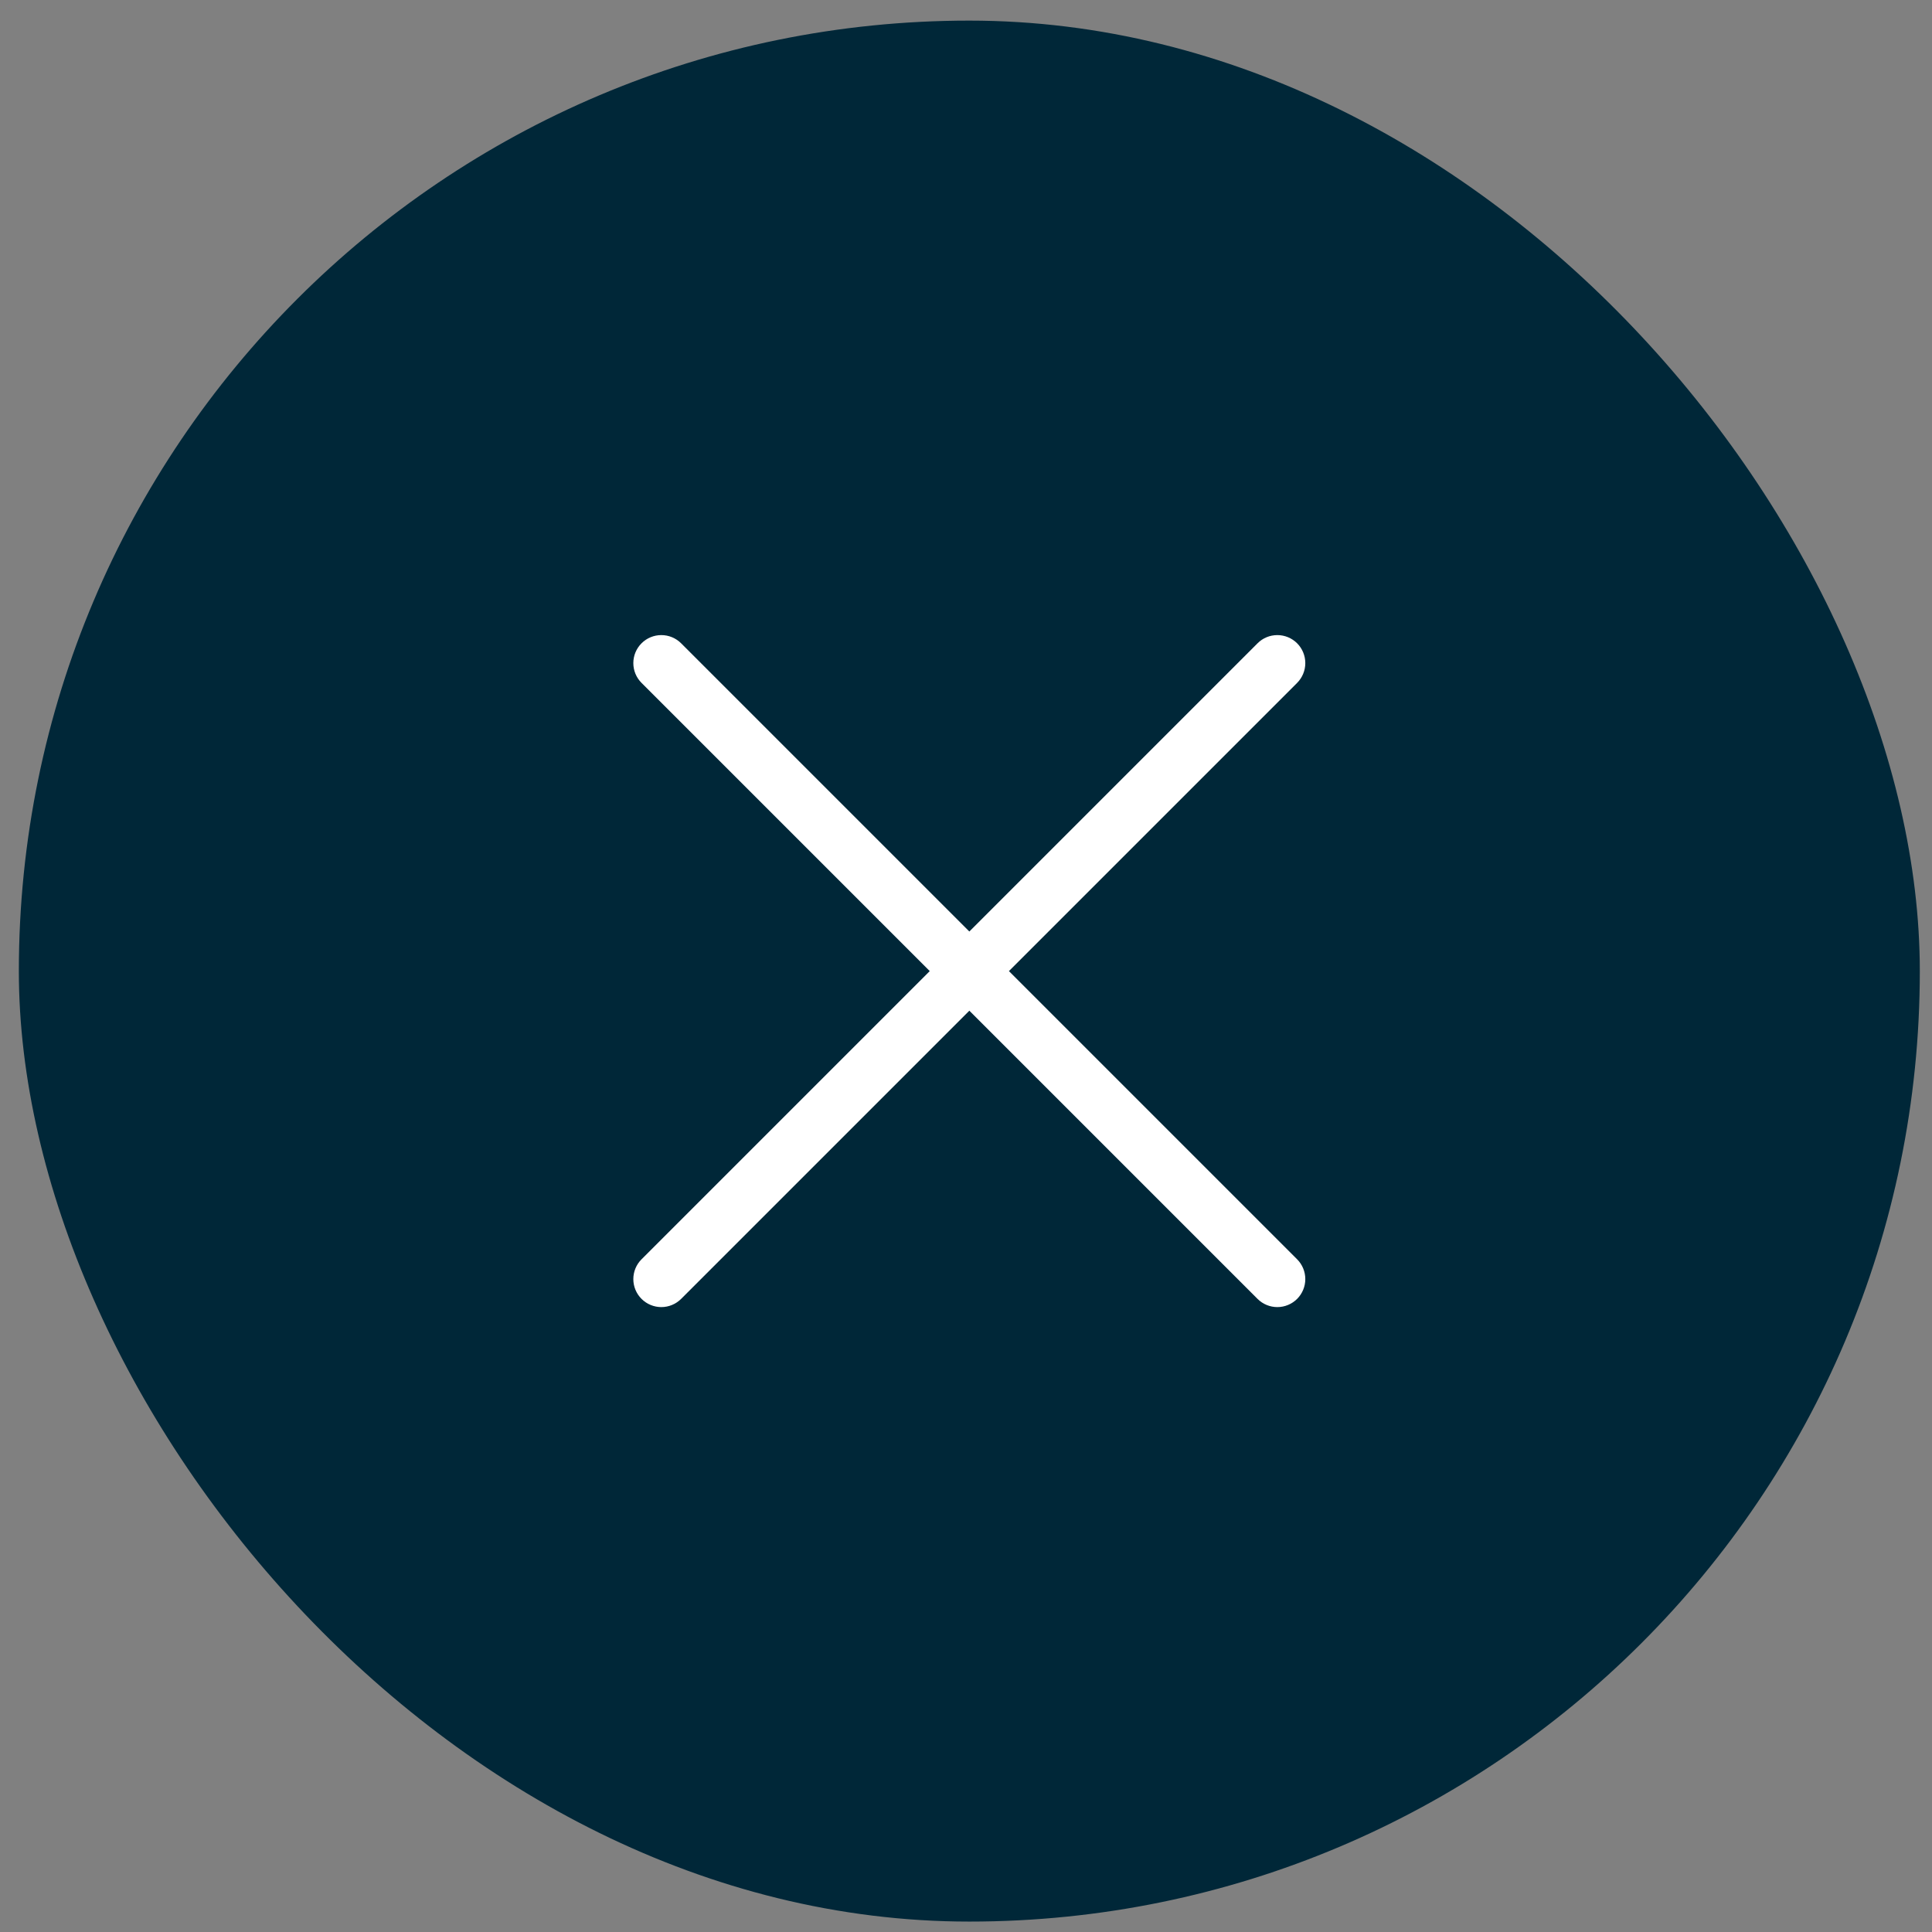 <?xml version="1.0" encoding="UTF-8"?> <svg xmlns="http://www.w3.org/2000/svg" width="69" height="69" viewBox="0 0 69 69" fill="none"><rect x="0" y="0" width="69" height="69" fill="#808080" stroke="none"/> <rect x="0.673" y="0.736" width="67.892" height="67.892" rx="33.946" fill="#002738"></rect> <g clip-path="url(#clip0_301_7203)"> <path d="M46.326 22.975C46.138 22.787 45.884 22.682 45.619 22.682C45.353 22.682 45.099 22.787 44.912 22.975L34.619 33.268L24.326 22.975C24.138 22.787 23.884 22.682 23.619 22.682C23.354 22.682 23.099 22.787 22.912 22.975V22.975C22.724 23.162 22.619 23.417 22.619 23.682C22.619 23.947 22.724 24.201 22.912 24.389L33.205 34.682L22.912 44.975C22.724 45.162 22.619 45.417 22.619 45.682C22.619 45.947 22.724 46.201 22.912 46.389V46.389C23.099 46.576 23.354 46.682 23.619 46.682C23.884 46.682 24.138 46.576 24.326 46.389L34.619 36.096L44.912 46.389C45.099 46.576 45.353 46.682 45.619 46.682C45.884 46.682 46.138 46.576 46.326 46.389C46.513 46.201 46.618 45.947 46.618 45.682C46.618 45.417 46.513 45.162 46.326 44.975L36.033 34.682L46.326 24.389C46.513 24.201 46.618 23.947 46.618 23.682C46.618 23.417 46.513 23.162 46.326 22.975V22.975Z" fill="white"></path> </g> <defs> <clipPath id="clip0_301_7203"> <rect width="24" height="24" fill="white" transform="translate(22.619 22.682)"></rect> </clipPath> </defs> </svg> 
